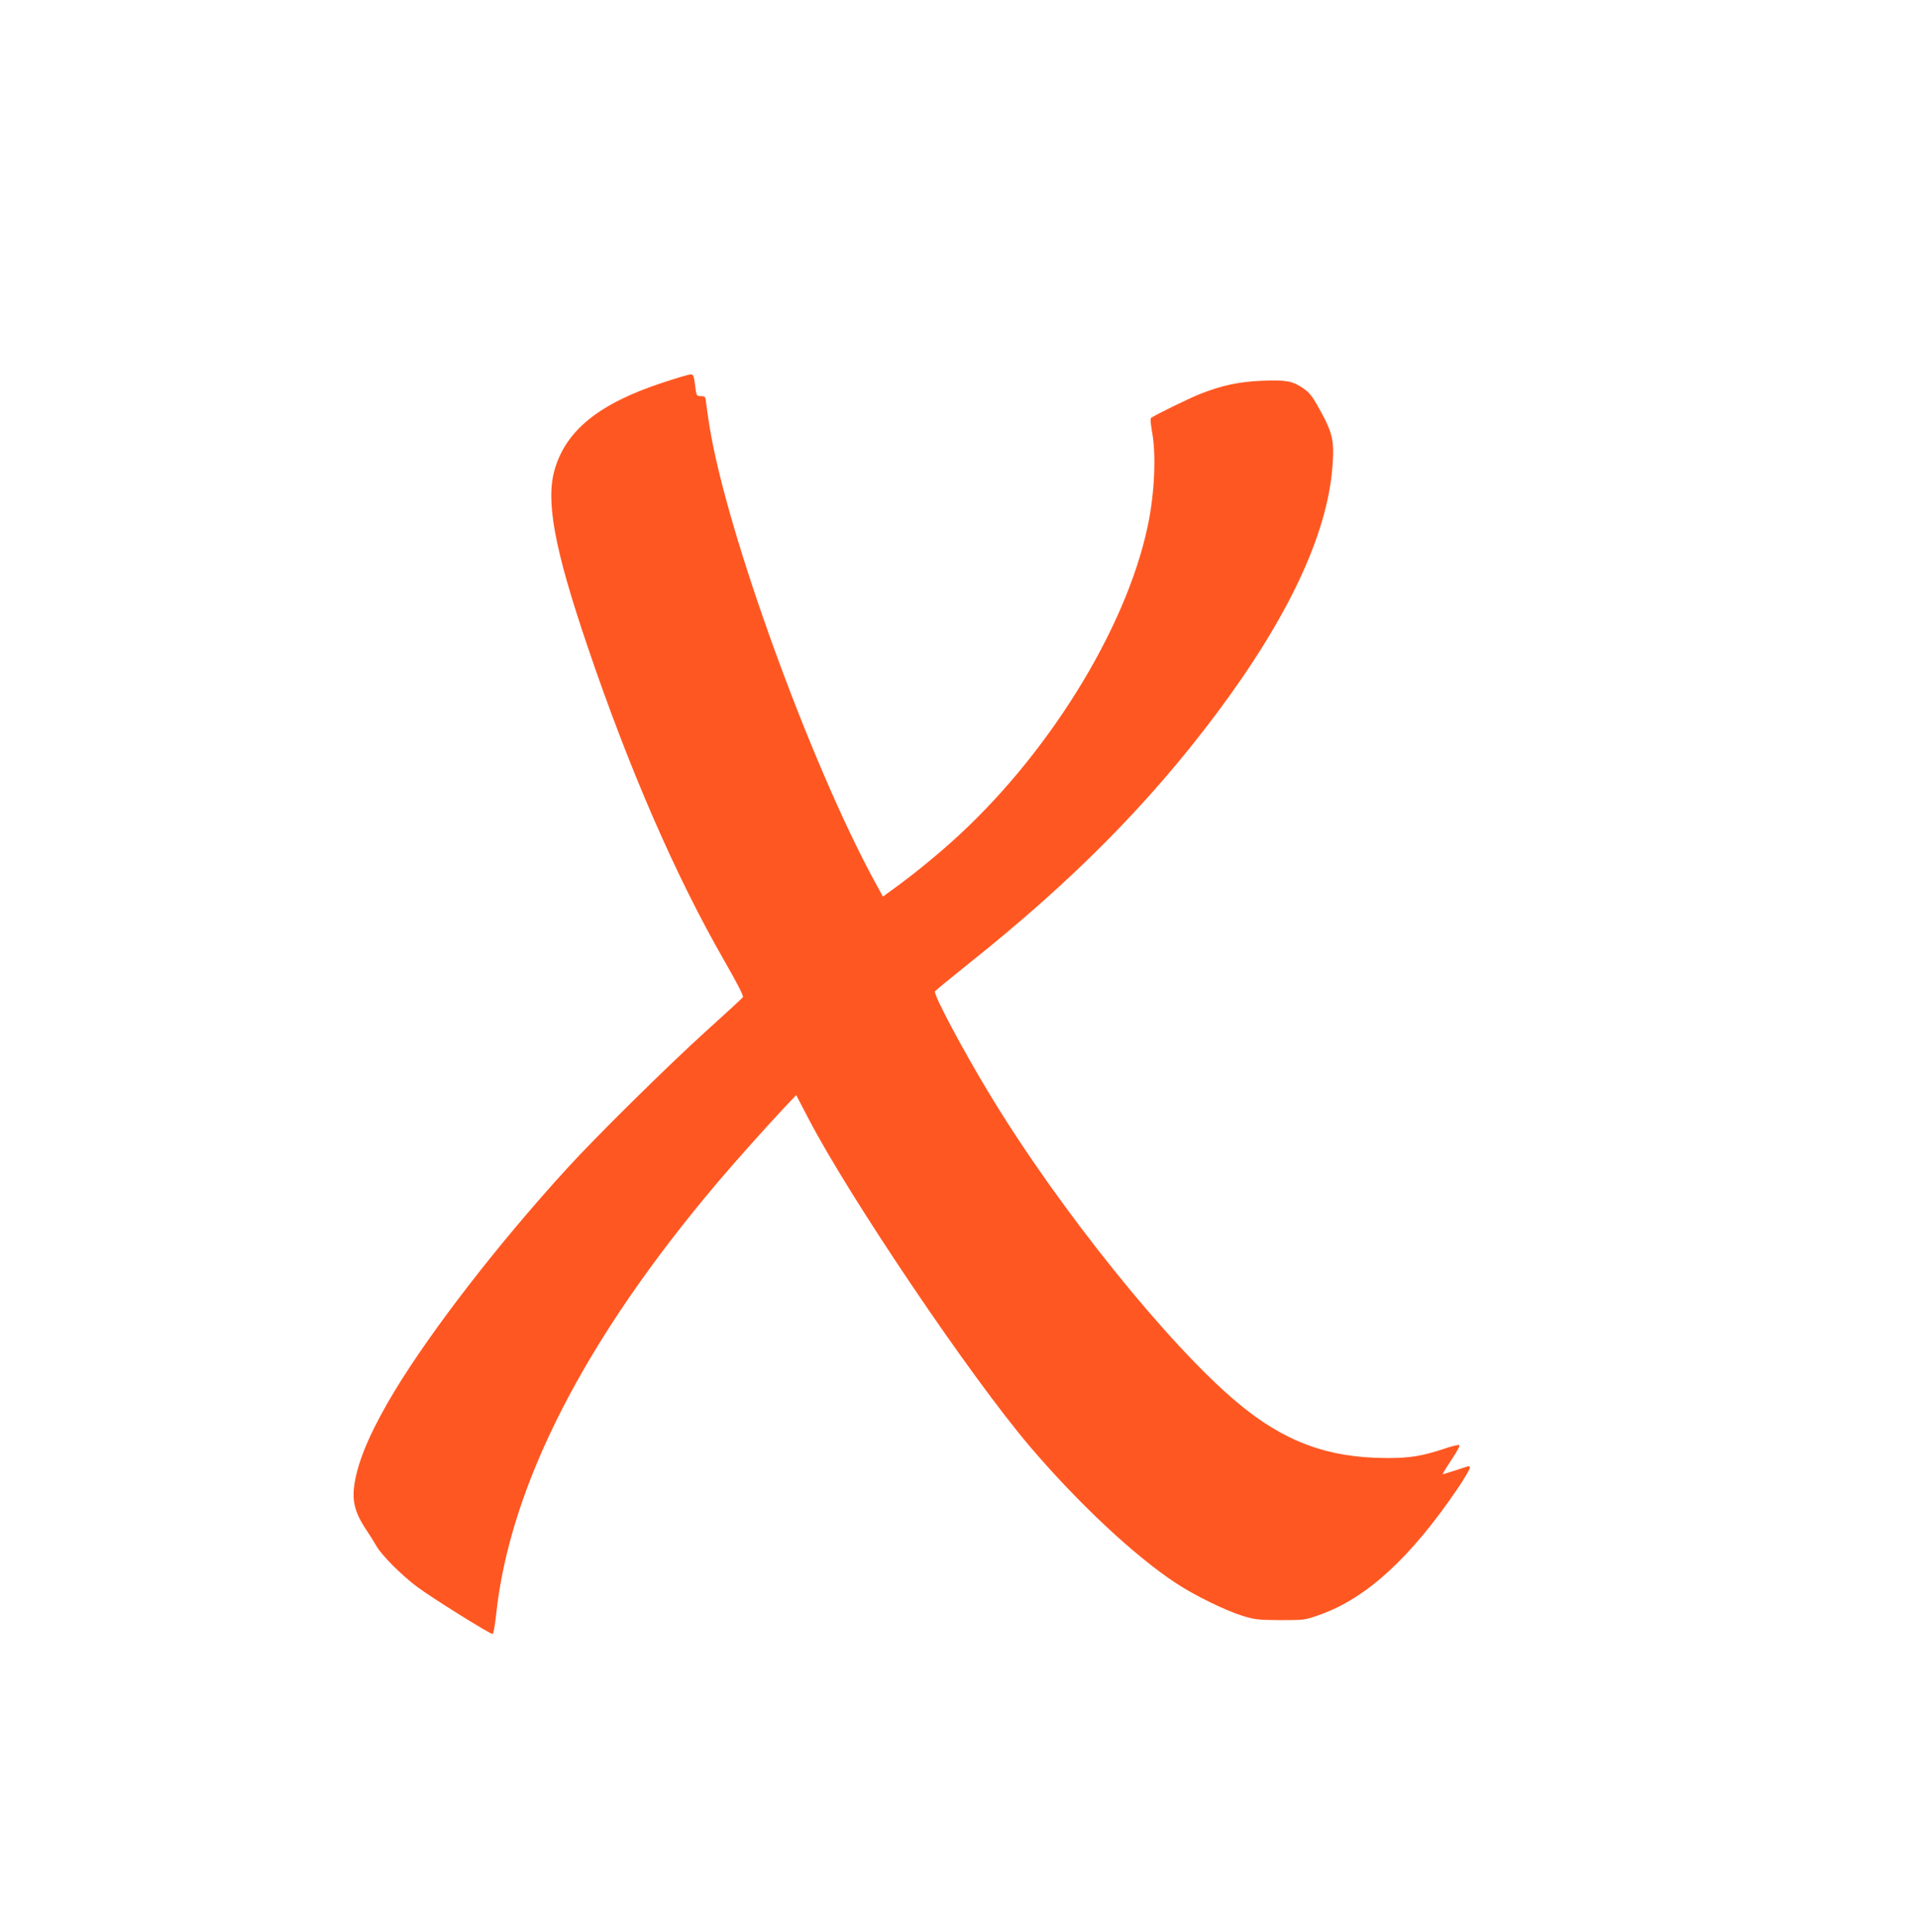<?xml version="1.0" standalone="no"?>
<!DOCTYPE svg PUBLIC "-//W3C//DTD SVG 20010904//EN"
 "http://www.w3.org/TR/2001/REC-SVG-20010904/DTD/svg10.dtd">
<svg version="1.0" xmlns="http://www.w3.org/2000/svg"
 width="1271pt" height="1280pt" viewBox="0 0 1271 1280"
 preserveAspectRatio="xMidYMid meet">
<g transform="translate(0,1280) scale(0.1,-0.1)"
fill="#ff5722" stroke="none">
<path d="M4390 10264 c-419 -138 -638 -314 -714 -574 -61 -208 -3 -525 218
-1175 276 -813 583 -1520 907 -2083 83 -145 128 -231 122 -239 -4 -7 -116
-110 -248 -229 -256 -232 -725 -695 -920 -909 -447 -489 -893 -1065 -1137
-1467 -147 -243 -232 -433 -263 -587 -27 -134 -10 -215 73 -339 21 -31 51 -79
67 -107 36 -62 165 -191 267 -268 102 -76 490 -318 503 -314 5 2 15 57 22 123
90 858 587 1829 1468 2869 118 139 316 361 437 490 l84 89 81 -155 c271 -522
1075 -1713 1469 -2175 319 -374 689 -721 965 -903 122 -81 330 -183 444 -218
82 -25 105 -27 250 -28 159 0 161 0 262 36 311 110 607 383 922 850 39 59 71
114 71 122 0 14 -4 15 -41 2 -23 -8 -63 -21 -90 -29 l-49 -15 11 22 c7 12 34
54 60 94 27 40 45 75 39 78 -5 3 -49 -7 -98 -24 -147 -49 -233 -63 -384 -62
-390 1 -680 109 -988 367 -456 381 -1182 1284 -1638 2037 -179 295 -378 669
-366 688 3 6 103 88 222 183 686 546 1197 1061 1645 1660 472 631 730 1180
766 1626 15 184 4 231 -97 410 -37 66 -58 92 -96 117 -72 49 -112 56 -271 50
-153 -6 -266 -30 -411 -87 -78 -31 -311 -145 -327 -160 -5 -4 -1 -44 7 -90 29
-152 17 -415 -29 -629 -146 -687 -671 -1530 -1304 -2094 -128 -114 -275 -232
-398 -320 l-52 -38 -51 93 c-428 784 -988 2326 -1099 3028 -11 69 -21 141 -23
160 -3 31 -6 35 -33 35 -30 1 -30 1 -39 73 -8 64 -12 72 -30 71 -12 0 -95 -25
-186 -55z"/>
</g>
</svg>
